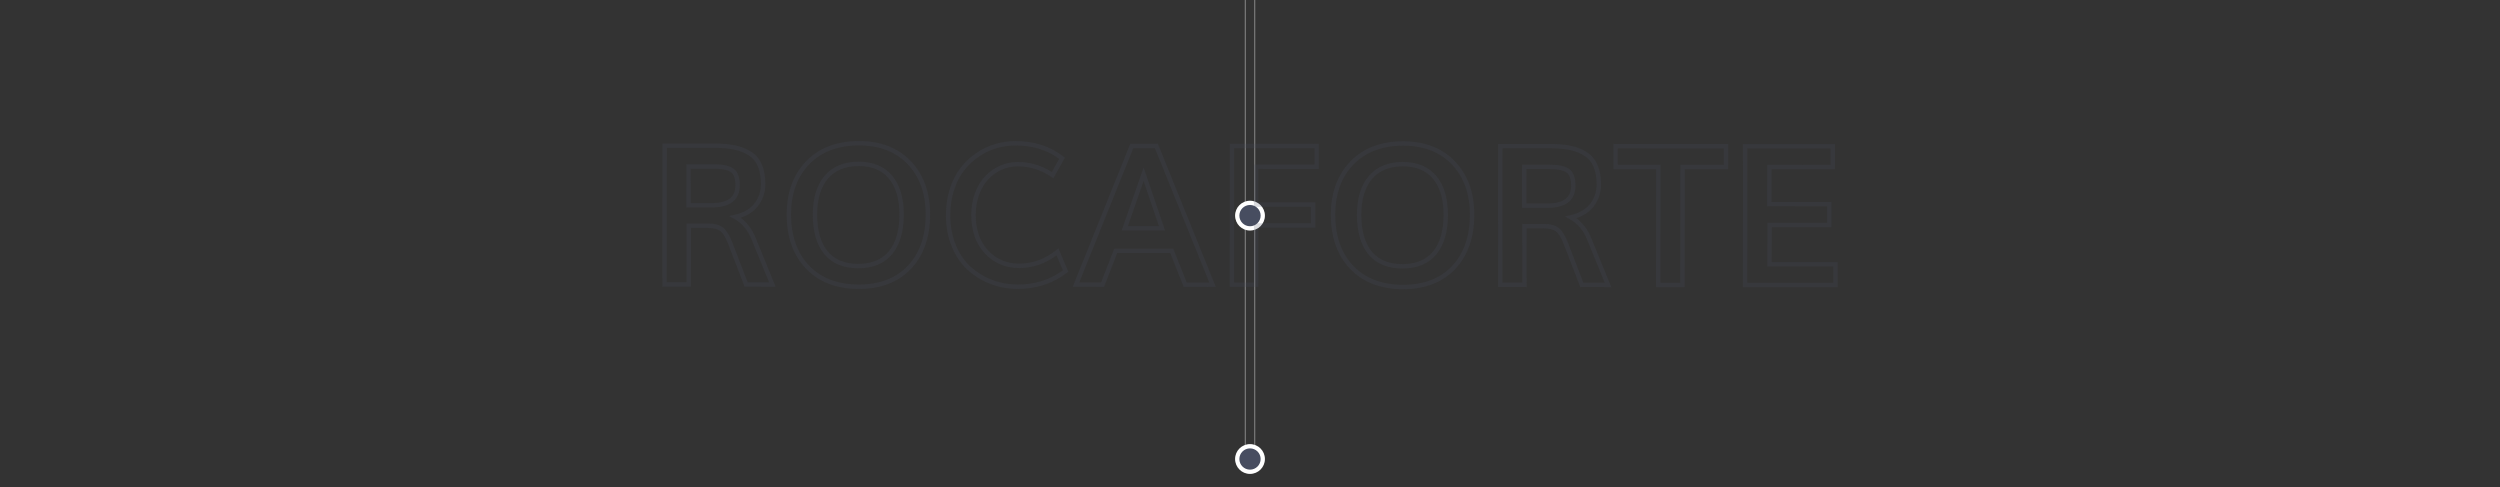 <svg enable-background="new 0 0 1140 222.19" viewBox="0 0 1140 222.19" xmlns="http://www.w3.org/2000/svg"><rect x="0" y="0" width="1140" height="222.19" fill="#333333" stroke="none"/><path d="m571.9-1.24h.5v205.69h-.5z" fill="#808080"/><path d="m567.61-1.24h.5v205.69h-.5z" fill="#808080"/><path d="m575.83 98.33c0 3.22-2.61 5.83-5.83 5.83s-5.83-2.61-5.83-5.83 2.61-5.83 5.83-5.83 5.83 2.61 5.83 5.83" fill="#474d60"/><path d="m570 105.13c-3.75 0-6.8-3.05-6.8-6.8s3.05-6.8 6.8-6.8 6.8 3.05 6.8 6.8-3.05 6.8-6.8 6.8zm0-11.66c-2.67 0-4.85 2.18-4.85 4.85s2.18 4.85 4.85 4.85 4.85-2.18 4.85-4.85-2.18-4.85-4.85-4.85z" fill="#fff"/><path d="m575.83 209.31c0 3.22-2.61 5.83-5.83 5.83s-5.83-2.61-5.83-5.83 2.61-5.83 5.83-5.83 5.83 2.61 5.83 5.83" fill="#474d60"/><path d="m570 216.11c-3.75 0-6.8-3.05-6.8-6.8s3.05-6.8 6.8-6.8 6.8 3.05 6.8 6.8-3.05 6.8-6.8 6.8zm0-11.65c-2.67 0-4.85 2.18-4.85 4.85s2.18 4.85 4.85 4.85 4.85-2.18 4.85-4.85c0-2.68-2.18-4.85-4.85-4.85z" fill="#fff"/><g fill="#474d60" opacity=".2"><path d="m353.68 130.74-14.13-.01-7.5-19.46c-1.12-2.92-2.31-4.89-3.55-5.88-1.2-.95-3.11-1.44-5.68-1.44h-7.73l-.01 26.77-13.04-.01.03-65.27 23.82.01c3.53 0 6.63.27 9.22.81 2.64.54 5.06 1.49 7.21 2.8 2.22 1.36 3.92 3.33 5.04 5.83 1.09 2.45 1.65 5.49 1.65 9.04 0 3.77-1.14 7.16-3.39 10.06-1.87 2.41-4.52 4.19-7.92 5.3 3.02 2.2 5.33 5.28 6.88 9.17zm-12.75-2.01h9.78l-7.99-19.53c-1.7-4.26-4.37-7.43-7.95-9.42l-2.29-1.28 2.56-.57c4.01-.9 7.03-2.64 8.99-5.17 1.97-2.55 2.97-5.52 2.97-8.84 0-3.26-.5-6.03-1.47-8.22-.95-2.13-2.39-3.8-4.26-4.95-1.95-1.19-4.16-2.05-6.57-2.55-2.46-.51-5.42-.76-8.82-.77l-21.81-.01-.03 61.27h9.04l.01-26.77h9.73c3.03 0 5.36.63 6.92 1.87 1.55 1.23 2.91 3.43 4.18 6.73zm-16.39-34.12h-.01-11.56l.01-19.69h12.73c4.04 0 6.91.64 8.75 1.95 1.92 1.37 2.9 3.92 2.89 7.58 0 3.37-1.13 5.95-3.35 7.67-2.13 1.65-5.32 2.49-9.46 2.49zm-9.57-2h9.56.01c3.69 0 6.46-.7 8.24-2.08 1.73-1.34 2.57-3.33 2.57-6.08 0-2.97-.69-4.97-2.05-5.94-1.47-1.04-4.02-1.58-7.59-1.58h-10.73z"/><path d="m391.63 131.76c-.01 0-.02 0-.02 0-10.12 0-18.22-3.12-24.08-9.25-5.85-6.12-8.81-14.43-8.81-24.71 0-10.01 2.99-18.18 8.87-24.29 5.89-6.11 14.01-9.2 24.15-9.2h.03c9.83 0 17.77 3.1 23.6 9.21 5.82 6.09 8.77 14.27 8.76 24.31 0 10.3-2.92 18.61-8.67 24.71-5.76 6.12-13.78 9.22-23.83 9.22zm.11-65.45c-9.57 0-17.21 2.89-22.71 8.59-5.51 5.72-8.31 13.42-8.31 22.9 0 9.74 2.77 17.59 8.25 23.32 5.47 5.72 13.08 8.63 22.63 8.63h.02c9.48 0 17-2.89 22.37-8.58 5.39-5.72 8.12-13.57 8.13-23.34 0-9.51-2.76-17.22-8.21-22.93-5.44-5.69-12.89-8.58-22.15-8.59 0 0-.01 0-.02 0zm-.38 56.02h-.01c-6.77 0-11.99-2.18-15.5-6.46-3.46-4.22-5.22-10.3-5.22-18.07 0-7.51 1.82-13.45 5.4-17.66 3.61-4.25 8.83-6.41 15.5-6.41h.01c6.63 0 11.78 2.17 15.33 6.43 3.5 4.21 5.27 10.15 5.26 17.65 0 7.74-1.78 13.81-5.28 18.04-3.54 4.3-8.75 6.48-15.49 6.48zm.17-46.59c-6.06 0-10.76 1.92-13.98 5.7-3.26 3.83-4.92 9.34-4.92 16.36 0 7.29 1.6 12.94 4.76 16.79 3.11 3.8 7.81 5.72 13.96 5.73h.01c6.11 0 10.8-1.93 13.95-5.74 3.19-3.87 4.82-9.51 4.82-16.77 0-7.03-1.61-12.54-4.8-16.38s-7.7-5.71-13.79-5.71c0 .02 0 .02-.01.02z"/><path d="m464.03 131.75c-.01 0-.01 0-.02 0-4.28 0-8.4-.75-12.26-2.22s-7.36-3.61-10.39-6.35c-3.05-2.75-5.51-6.33-7.31-10.64-1.79-4.29-2.7-9.12-2.7-14.36 0-4.37.61-8.47 1.81-12.19 1.21-3.73 2.86-6.95 4.93-9.57 2.05-2.6 4.47-4.86 7.18-6.7s5.61-3.22 8.63-4.08c3-.86 6.11-1.3 9.26-1.3h.01c8.47 0 15.79 2.38 21.74 7.05l.67.53-5.26 9.4-.9-.63c-4.62-3.2-9.77-4.82-15.33-4.83h-.01c-2.53 0-4.97.51-7.25 1.52-2.29 1.01-4.34 2.46-6.09 4.29s-3.17 4.19-4.22 7c-1.06 2.83-1.59 5.98-1.59 9.38 0 6.69 1.89 12.12 5.63 16.14 3.72 4 8.5 6.03 14.21 6.03h.01c6.08 0 11.74-2.07 16.83-6.16l1.03-.83 4.5 10.66-.61.47c-6.29 4.91-13.87 7.39-22.5 7.39zm-.03-2h.02c7.91 0 14.85-2.18 20.66-6.49l-2.88-6.83c-5.19 3.85-10.91 5.8-17.04 5.8h-.01c-6.29 0-11.56-2.25-15.68-6.67-4.1-4.4-6.17-10.29-6.17-17.5 0-3.64.58-7.03 1.72-10.08 1.14-3.07 2.71-5.65 4.65-7.68s4.2-3.62 6.73-4.74 5.25-1.69 8.06-1.69h.02c5.61 0 10.84 1.54 15.56 4.57l3.35-5.99c-5.46-4.05-12.13-6.1-19.82-6.1h-.01c-2.96 0-5.89.41-8.71 1.22-2.81.81-5.53 2.09-8.06 3.82-2.54 1.73-4.81 3.84-6.73 6.29-1.92 2.43-3.46 5.44-4.6 8.94-1.14 3.52-1.71 7.42-1.72 11.58 0 4.97.85 9.54 2.54 13.59 1.68 4.03 3.97 7.37 6.8 9.92 2.85 2.57 6.13 4.58 9.77 5.96 3.64 1.37 7.52 2.08 11.55 2.08z"/><path d="m554.4 130.83-14.64-.01-6.12-15.43-24.19-.01-6 15.42-14.29-.01 26.26-65.26h12.56zm-13.27-2h10.31l-24.8-61.28h-9.86l-24.65 61.26h9.96l6-15.42 26.92.01zm-9.88-23.73-19.75-.01.46-1.33c3.83-10.95 6.69-19.16 8.57-24.63l.95-2.74.95 2.74c2.24 6.49 4.98 14.55 8.38 24.65zm-16.93-2.01 14.15.01c-2.74-8.13-5.04-14.9-6.98-20.57-1.77 5.08-4.16 11.93-7.17 20.56z"/><path d="m573.78 130.84h-13.04l.03-65.27 40.63.02v11.47l-27.6-.01v15.25l25.99.01v11.52l-25.99-.01zm-11.04-2h9.04l.01-27.03 25.99.01v-7.52l-25.99-.01.01-19.25 27.59.01v-7.47l-36.63-.02z"/><path d="m639.77 131.87c-.01 0-.02 0-.02 0-10.11 0-18.21-3.12-24.08-9.25-5.85-6.12-8.81-14.43-8.8-24.71 0-10.01 2.99-18.19 8.87-24.29 5.89-6.11 14.02-9.2 24.15-9.2h.02c9.83 0 17.77 3.1 23.6 9.21 5.82 6.09 8.77 14.27 8.76 24.31 0 10.3-2.92 18.61-8.67 24.71-5.76 6.12-13.78 9.22-23.83 9.22zm.12-65.44c-9.57 0-17.21 2.89-22.71 8.59-5.51 5.71-8.31 13.42-8.31 22.9 0 9.74 2.77 17.59 8.25 23.32 5.47 5.72 13.08 8.63 22.63 8.63h.02c9.48 0 17-2.89 22.37-8.58 5.39-5.72 8.12-13.57 8.13-23.34 0-9.51-2.76-17.22-8.21-22.93-5.44-5.69-12.89-8.58-22.15-8.59-.01 0-.02 0-.02 0zm-.39 56.01h-.01c-6.78 0-11.99-2.18-15.5-6.46-3.47-4.22-5.22-10.3-5.22-18.06 0-7.51 1.82-13.45 5.4-17.66 3.61-4.25 8.83-6.41 15.5-6.41h.01c6.62 0 11.78 2.17 15.32 6.43 3.5 4.21 5.27 10.15 5.26 17.66 0 7.74-1.78 13.81-5.28 18.04-3.53 4.29-8.74 6.46-15.48 6.46zm.17-46.58c-6.06 0-10.76 1.92-13.98 5.7-3.26 3.83-4.92 9.34-4.92 16.36 0 7.29 1.6 12.94 4.76 16.79 3.11 3.8 7.81 5.72 13.96 5.73h.01c6.11 0 10.8-1.93 13.95-5.74 3.19-3.87 4.82-9.51 4.82-16.77 0-7.03-1.61-12.54-4.8-16.38-3.14-3.78-7.78-5.71-13.79-5.71 0 .02 0 .02-.01.02z"/><path d="m734.75 130.92-14.13-.01-7.5-19.46c-1.12-2.92-2.31-4.9-3.55-5.88-1.2-.95-3.11-1.44-5.68-1.44h-7.73l-.01 26.77h-13.04l.03-65.27 23.82.01c3.52 0 6.63.27 9.22.81 2.64.54 5.06 1.49 7.21 2.8 2.22 1.36 3.92 3.33 5.04 5.83 1.09 2.45 1.65 5.49 1.65 9.04 0 3.77-1.14 7.16-3.39 10.06-1.86 2.41-4.52 4.19-7.92 5.3 3.02 2.2 5.33 5.28 6.88 9.17zm-12.75-2.01h9.77l-7.99-19.53c-1.7-4.26-4.37-7.43-7.94-9.42l-2.29-1.28 2.56-.57c4.01-.9 7.03-2.64 8.99-5.17 1.97-2.55 2.97-5.52 2.97-8.84 0-3.26-.5-6.03-1.47-8.22-.95-2.13-2.39-3.8-4.26-4.95-1.95-1.19-4.16-2.05-6.57-2.55-2.46-.51-5.43-.76-8.81-.77l-21.82-.01-.03 61.27h9.04l.01-26.77h9.73c3.03 0 5.36.63 6.92 1.87 1.55 1.23 2.91 3.43 4.18 6.73zm-16.38-34.12s-.01 0-.02 0h-11.56l.01-19.69h12.73c4.04 0 6.9.64 8.75 1.95 1.92 1.37 2.9 3.92 2.89 7.58 0 3.37-1.13 5.95-3.35 7.67-2.13 1.65-5.31 2.49-9.45 2.49zm-9.58-2h9.56.01c3.69 0 6.46-.7 8.24-2.08 1.73-1.34 2.57-3.33 2.57-6.08 0-2.97-.69-4.97-2.05-5.95-1.47-1.04-4.03-1.58-7.59-1.58h-10.73z"/><path d="m768.21 130.94-13.04-.01.03-53.8-19.51-.01v-11.47l52.37.02-.01 11.47-19.81-.01zm-11.04-2.01h9.04l.03-53.8 19.82.01v-7.47l-48.37-.02v7.47l19.51.01z"/><path d="m837.96 130.97-43.2-.02.03-65.27 41.94.02-.01 11.47-28.9-.01-.01 14.91 27.33.01v11.52l-27.21-.01-.01 15.9 30.03.01zm-41.2-2.02 39.2.02v-7.47l-30.03-.01.01-19.9 27.2.01v-7.52l-27.33-.01.01-18.91 28.9.01v-7.47l-37.94-.02z"/></g></svg>